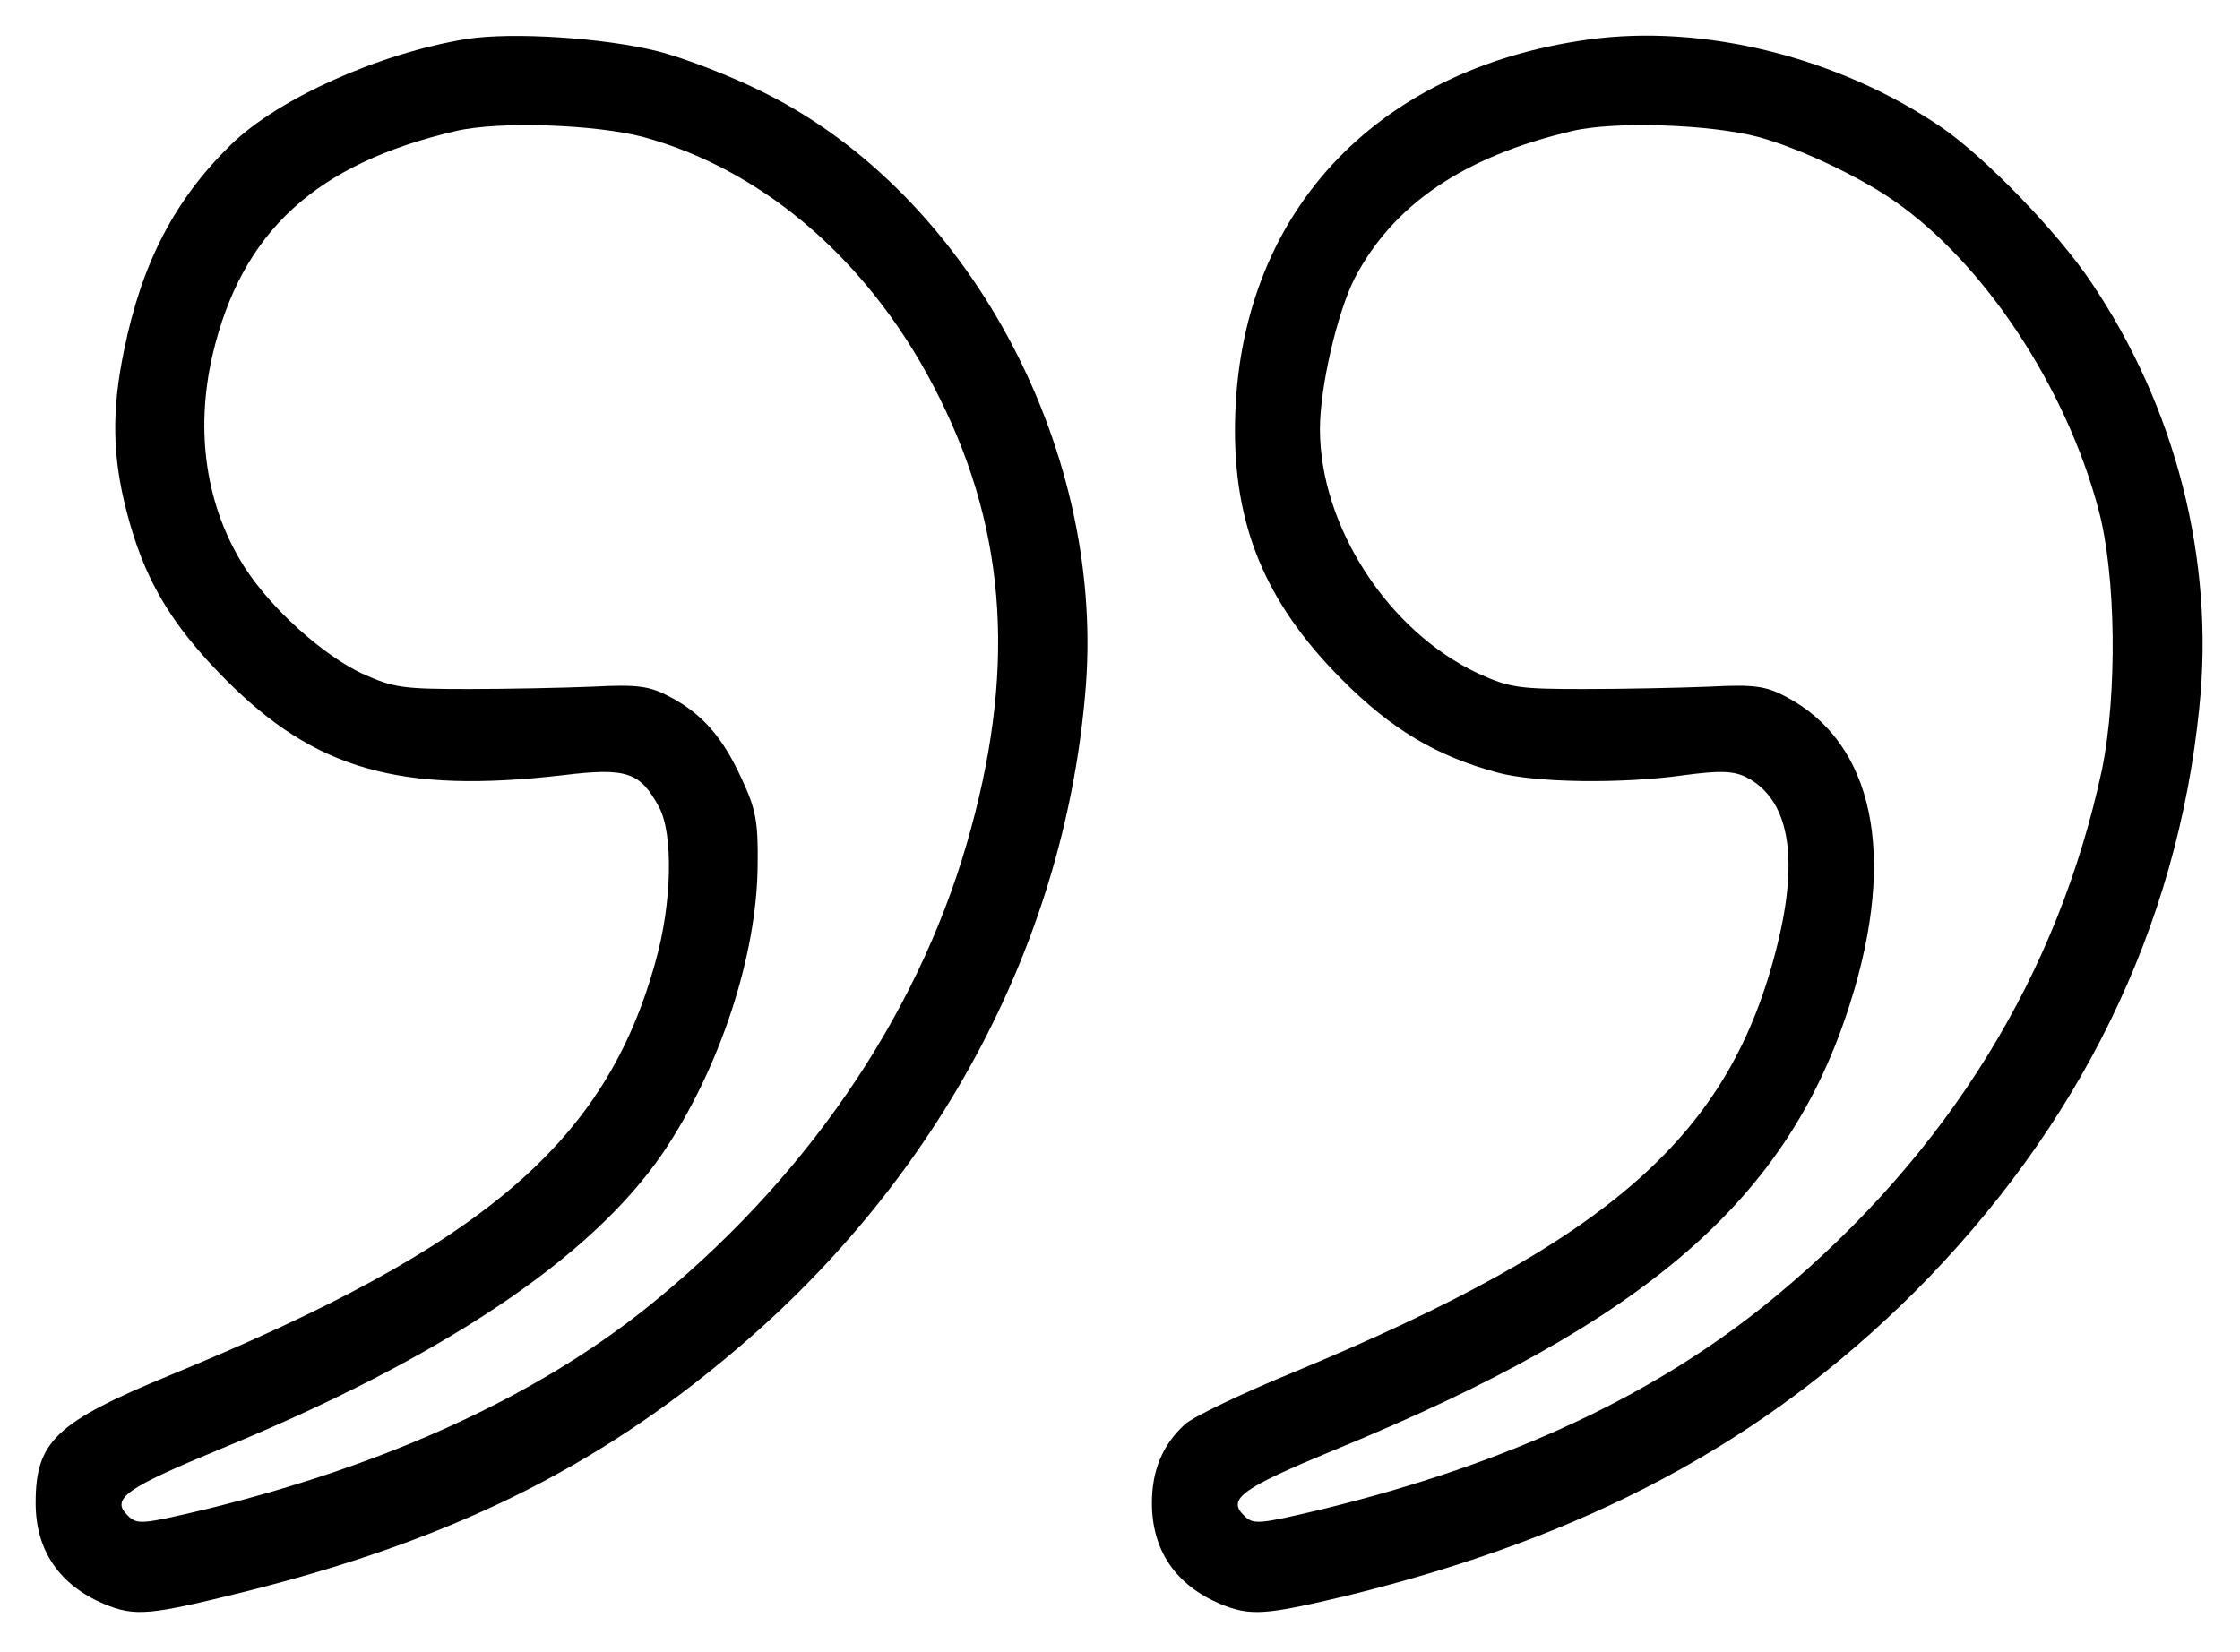<svg width="503" height="371" viewBox="0 0 503 371" fill="none" xmlns="http://www.w3.org/2000/svg">
<path d="M104.8 8.748C85.2 11.948 62.533 22.081 51.867 32.481C39.2 44.881 31.867 59.014 27.867 78.614C25.067 92.081 25.2 102.348 28.4 114.748C32.267 129.814 38.133 139.948 50.4 152.348C70.667 172.881 89.867 178.348 126.533 174.081C140.8 172.348 143.733 173.414 148 181.281C151.2 187.281 150.933 202.748 147.2 215.948C136 256.614 108.533 279.948 38.4 308.748C12.533 319.414 8 323.681 8 337.548C8 348.214 13.333 355.948 23.333 360.214C30.4 363.148 33.733 362.748 55.2 357.414C100.933 345.948 133.867 329.814 165.067 303.281C211.333 264.214 239.6 210.481 243.867 153.548C247.733 99.948 217.2 43.548 171.733 20.881C164.4 17.148 153.6 13.014 147.867 11.548C135.733 8.481 115.067 7.148 104.8 8.748ZM144.4 30.748C172.133 38.348 196.267 59.548 211.067 89.548C226.267 120.081 228.133 151.548 217.067 189.548C205.6 228.881 180.4 265.548 145.067 293.814C120 313.814 86.4 329.148 46 339.014C31.867 342.348 30.8 342.481 28.667 340.348C24.8 336.614 28.267 334.214 49.2 325.548C99.2 305.014 132.667 282.614 148.8 259.014C161.6 240.081 170 214.614 170.133 194.214C170.267 184.614 169.733 181.681 166.533 174.881C162.267 165.548 157.733 160.348 150.4 156.481C145.867 154.081 143.333 153.681 133.067 154.214C126.533 154.481 113.867 154.748 105.067 154.748C90.533 154.748 88.4 154.481 81.333 151.281C72.533 147.148 60.933 136.748 54.933 127.414C46.267 113.814 43.733 97.014 47.733 79.681C54.267 51.948 70.933 36.748 102.4 29.414C112.133 27.148 133.733 27.948 144.4 30.748Z" fill="black"/>
<path d="M356.667 8.881C308.4 15.548 278.133 48.348 277.333 94.881C276.933 117.948 284.133 135.281 301.067 152.348C312.4 163.814 322.533 169.814 336.4 173.548C345.067 175.814 364.133 176.081 378.267 174.081C386.267 173.014 389.2 173.148 392 174.481C401.6 179.281 404.133 192.081 399.067 212.348C388.533 254.881 362 278.481 290.4 308.214C278.667 313.014 267.6 318.348 266 319.948C261.067 324.481 258.667 330.214 258.667 337.548C258.667 348.214 264 355.948 274 360.214C280.8 363.014 284.133 362.748 302.533 358.348C356.267 345.148 395.733 324.081 429.733 290.348C466.933 253.148 488.933 208.348 493.867 158.881C497.333 125.681 488.533 91.414 469.6 63.414C462.133 52.214 445.733 35.281 436 28.614C412.933 12.881 382.533 5.281 356.667 8.881ZM394.8 30.748C403.733 33.148 417.333 39.548 425.2 45.014C445.333 58.881 463.867 86.748 471.2 114.348C475.2 129.014 475.467 155.948 472 172.881C462.133 218.881 437.6 258.748 399.2 290.748C372.533 313.014 339.2 328.614 296.667 339.014C282.533 342.348 281.467 342.481 279.333 340.348C275.467 336.614 278.933 334.214 299.867 325.548C370 296.748 401.6 269.281 415.467 225.281C426 192.081 420.8 166.881 401.067 156.481C396.533 154.081 394 153.681 383.733 154.214C377.2 154.481 364.533 154.748 355.733 154.748C341.2 154.748 339.067 154.481 332 151.281C311.733 141.814 296.4 118.214 296.4 96.348C296.4 86.881 300.267 70.348 304.133 62.614C312.8 45.948 328.667 35.148 353.067 29.414C362.667 27.148 384.267 27.948 394.8 30.748Z" fill="black"/>
</svg>
